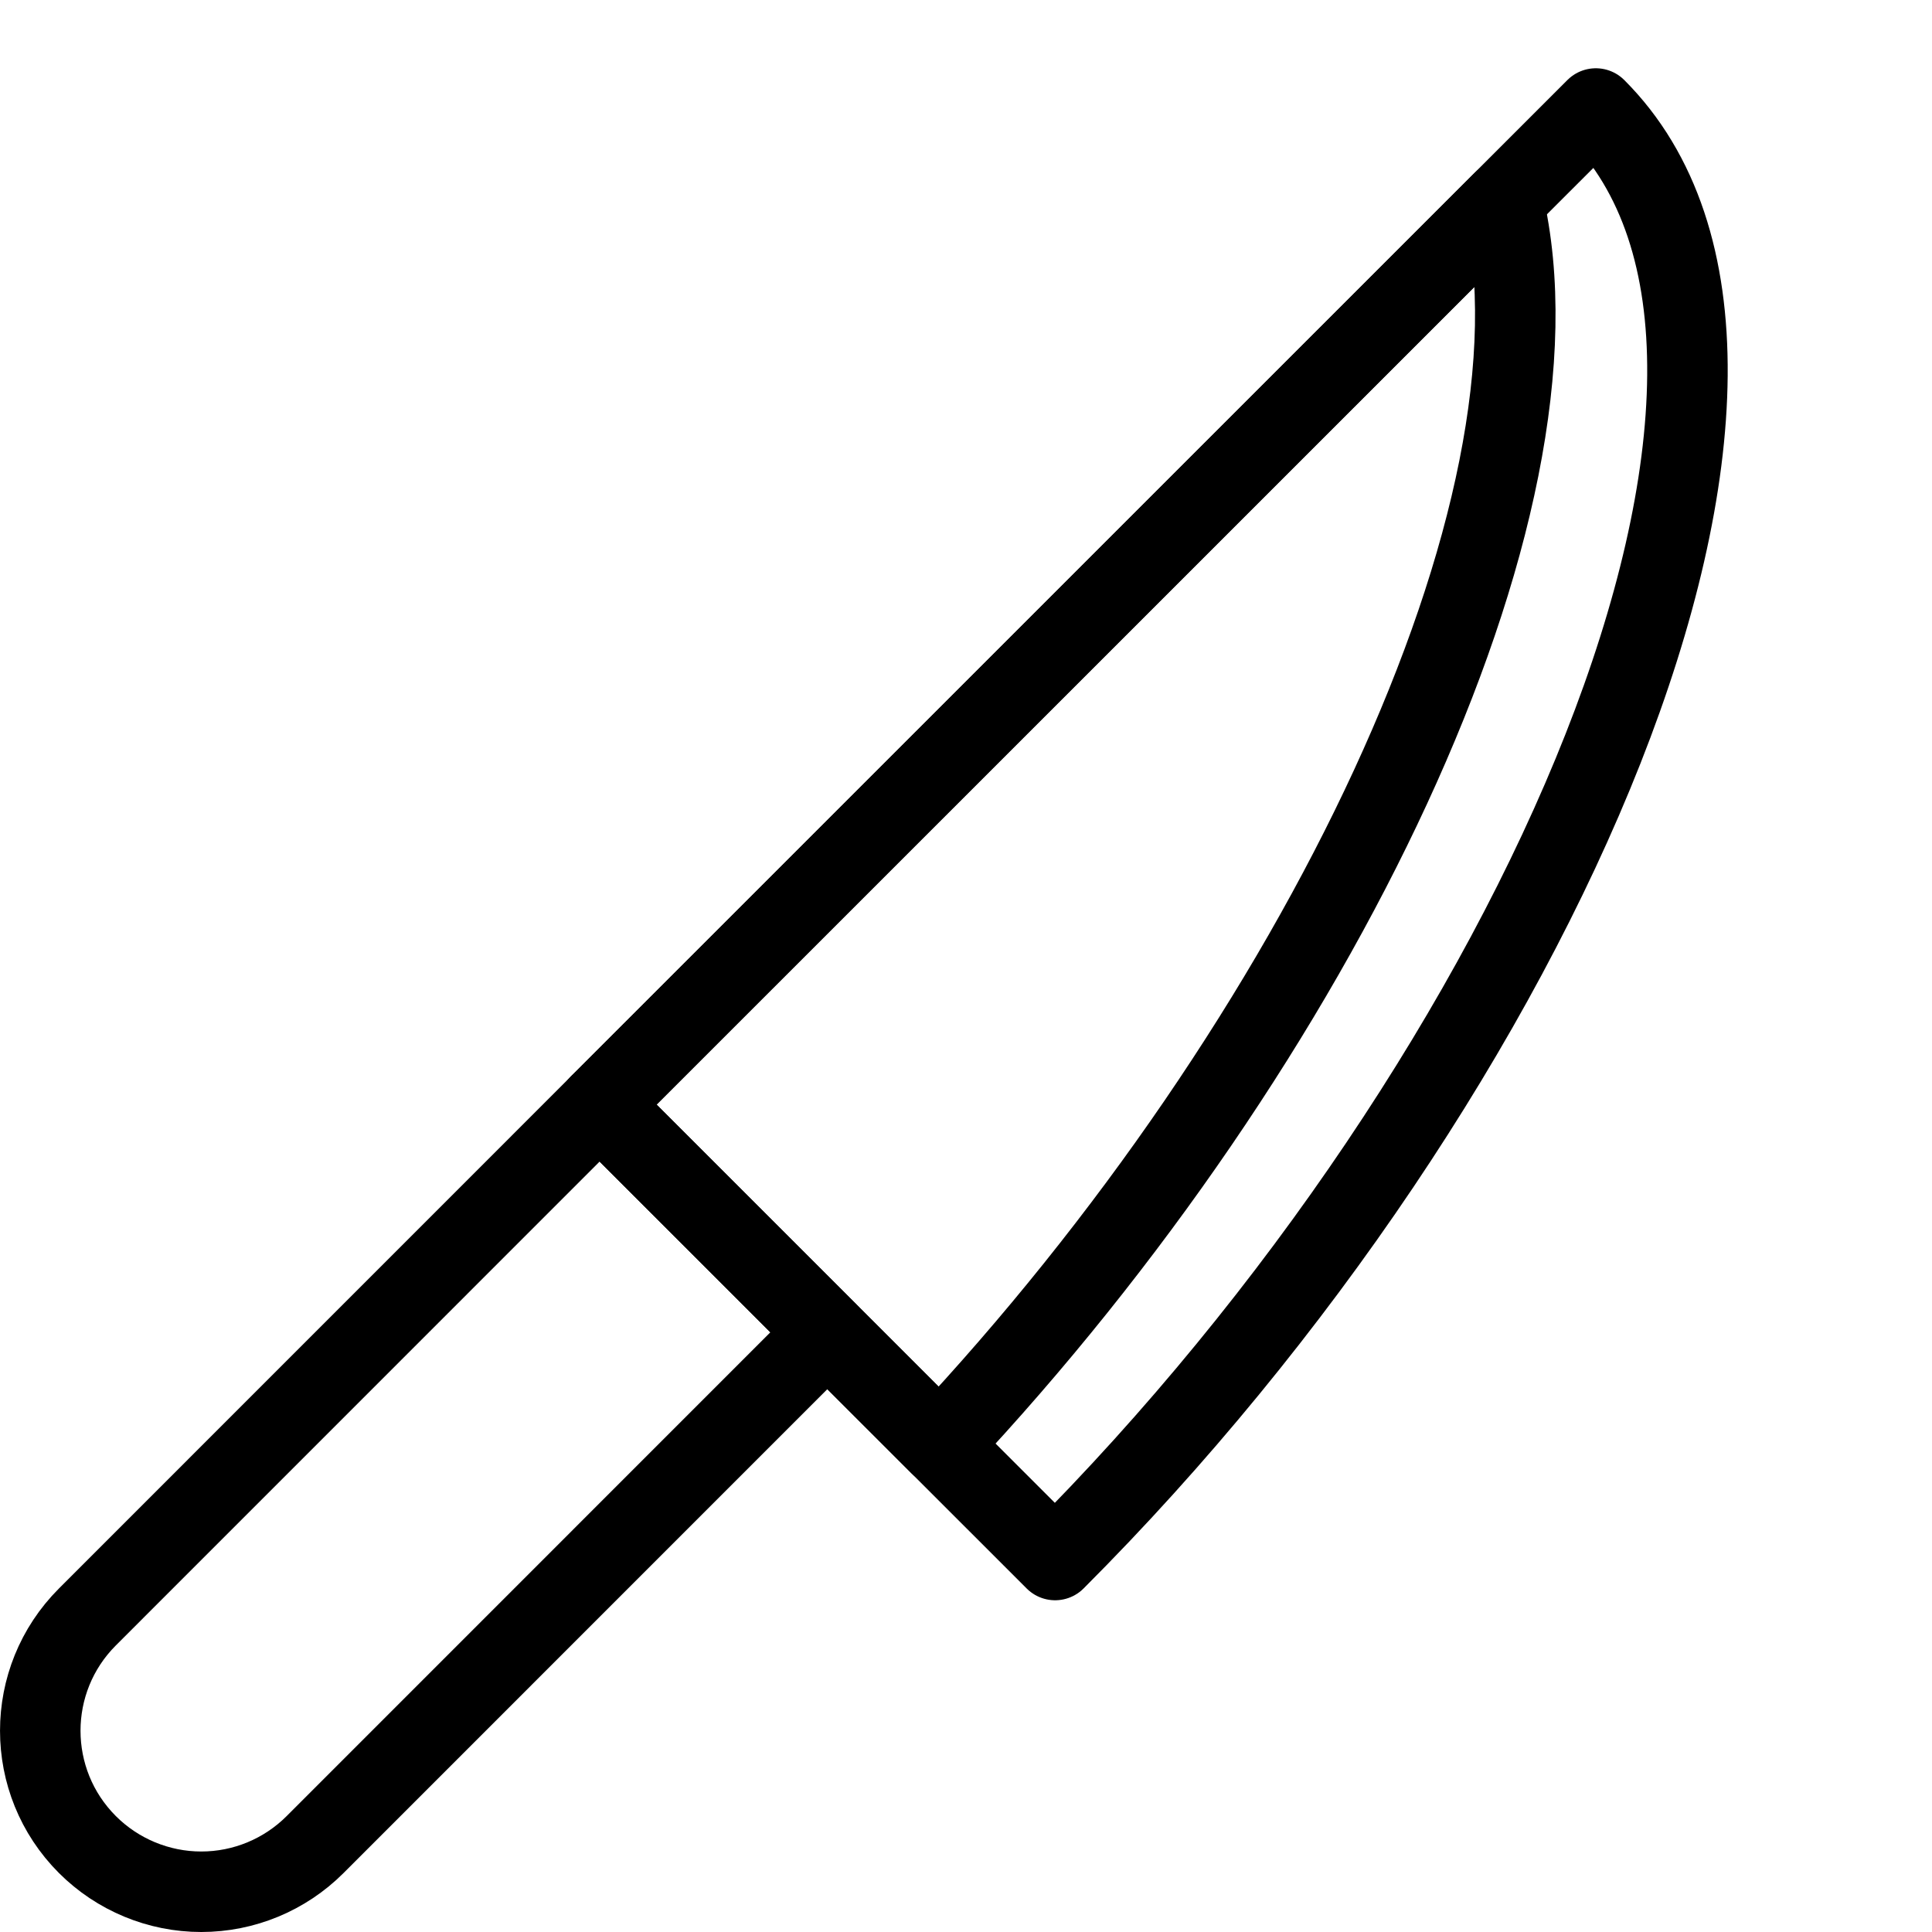 <?xml version="1.0" encoding="utf-8"?>
<!-- Generator: Adobe Illustrator 16.0.3, SVG Export Plug-In . SVG Version: 6.00 Build 0)  -->
<!DOCTYPE svg PUBLIC "-//W3C//DTD SVG 1.1//EN" "http://www.w3.org/Graphics/SVG/1.1/DTD/svg11.dtd">
<svg version="1.1" xmlns="http://www.w3.org/2000/svg" xmlns:xlink="http://www.w3.org/1999/xlink" x="0px" y="0px" width="24px"
	 height="24px" viewBox="0 0 24 24" enable-background="new 0 0 24 24" xml:space="preserve">
<g id="Outline_Icons">
	<g>
		<path fill="none" stroke="#000000" stroke-linecap="round" stroke-linejoin="round" stroke-miterlimit="10" d="M13.107,19.379
			l-5.658-5.657L19.824,1.348C23.006,4.529,19.117,13.368,13.107,19.379z"/>
		<path fill="none" stroke="#000000" stroke-linecap="round" stroke-linejoin="round" stroke-miterlimit="10" d="M7.449,13.722
			L18.672,2.501c0.898,3.812-2.291,10.431-6.998,15.445L7.449,13.722z"/>
		<path fill="none" stroke="#000000" stroke-linecap="round" stroke-linejoin="round" stroke-miterlimit="10" d="M10.277,16.55
			l-2.828-2.828l-6.363,6.364c-0.781,0.781-0.781,2.047,0,2.828C1.461,23.289,1.971,23.5,2.5,23.5c0.531,0,1.039-0.211,1.414-0.586
			L10.277,16.55z"/>
	</g>
</g>
<g id="invisible_shape">
	<rect fill="none" width="24" height="24"/>
</g>
</svg>
